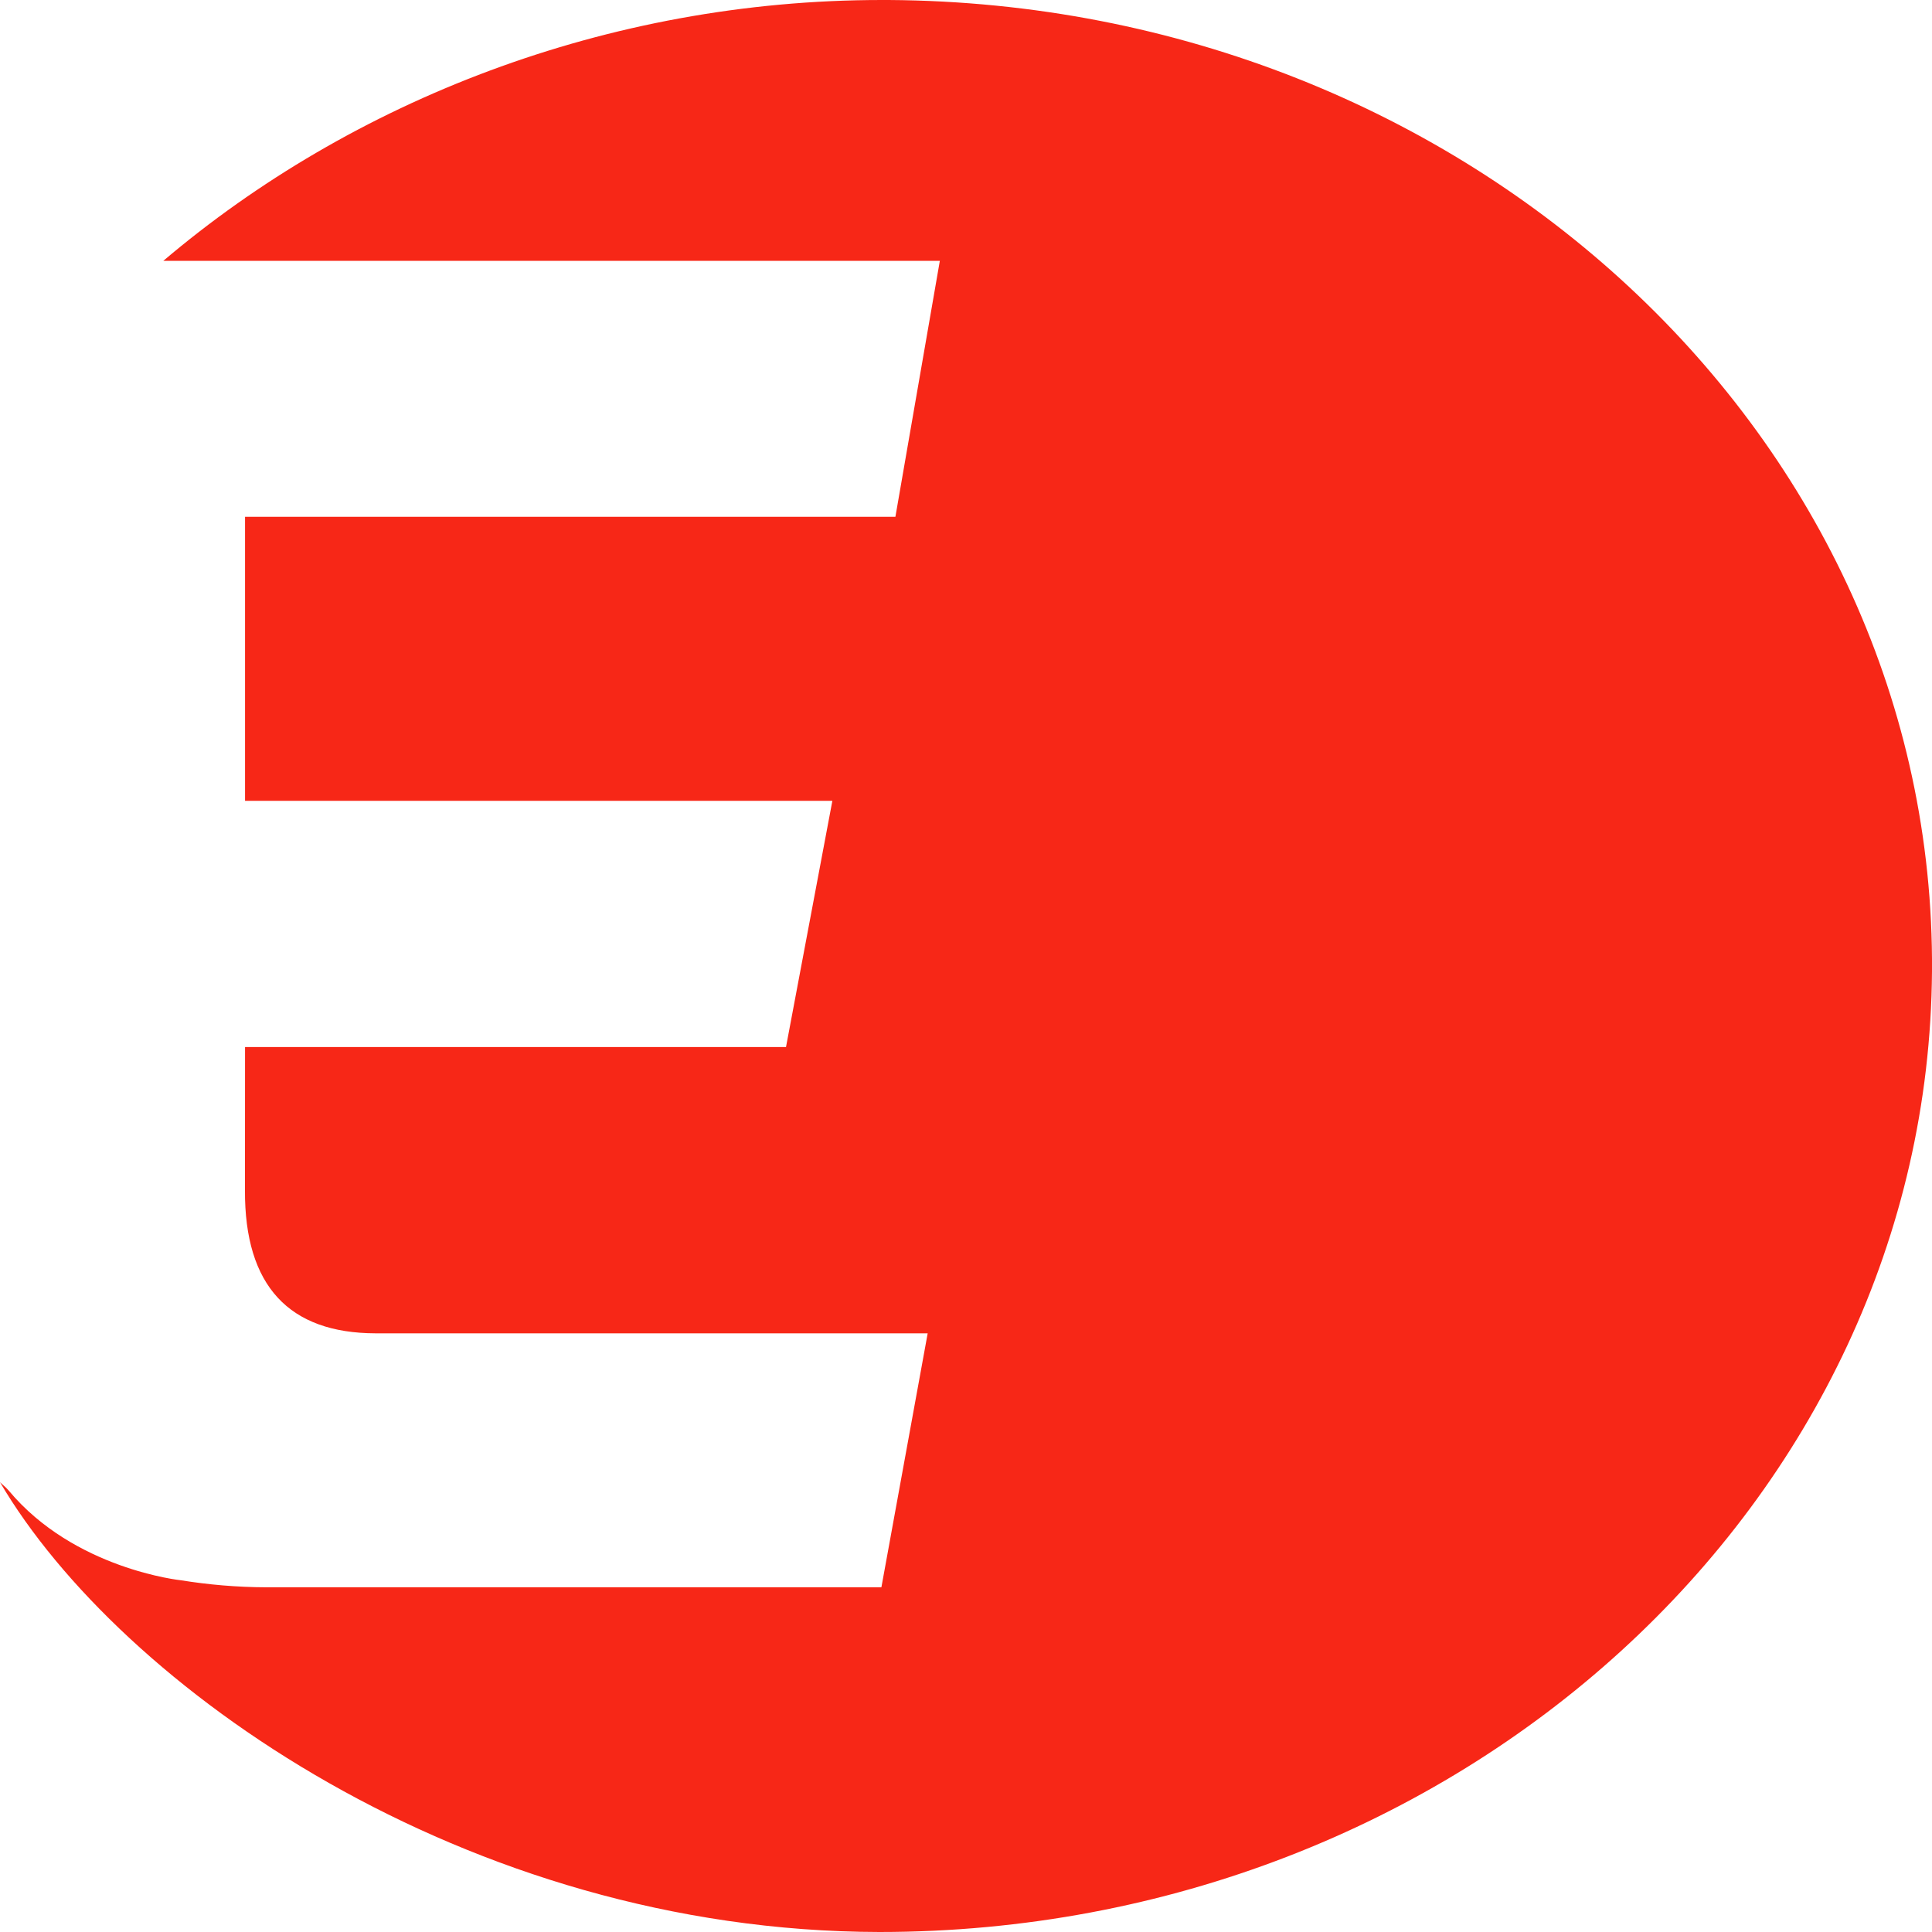 <svg width="24" height="24" viewBox="0 0 24 24" fill="none" xmlns="http://www.w3.org/2000/svg">
<path id="Monogram-Color-RGB" fill-rule="evenodd" clip-rule="evenodd" d="M0 18.413C0.067 18.471 0.088 18.493 0.108 18.516C0.924 19.495 2.249 19.631 2.249 19.631C2.585 19.685 2.939 19.717 3.312 19.718H10.949L11.524 16.563H4.664C3.594 16.56 3.037 15.977 3.043 14.785L3.044 13.007C9.249 13.007 9.764 13.007 9.764 13.007L10.34 9.948H3.044L3.044 6.42H11.123L11.675 3.24H2.029C4.362 1.26 7.535 0 10.954 0C10.982 0 11.01 0 11.038 0C18.251 0.044 24.046 5.449 24 12.065C23.954 18.664 18.11 24 10.925 24C5.777 23.992 1.486 20.939 0 18.413Z" fill="#F72717"/>
</svg>
